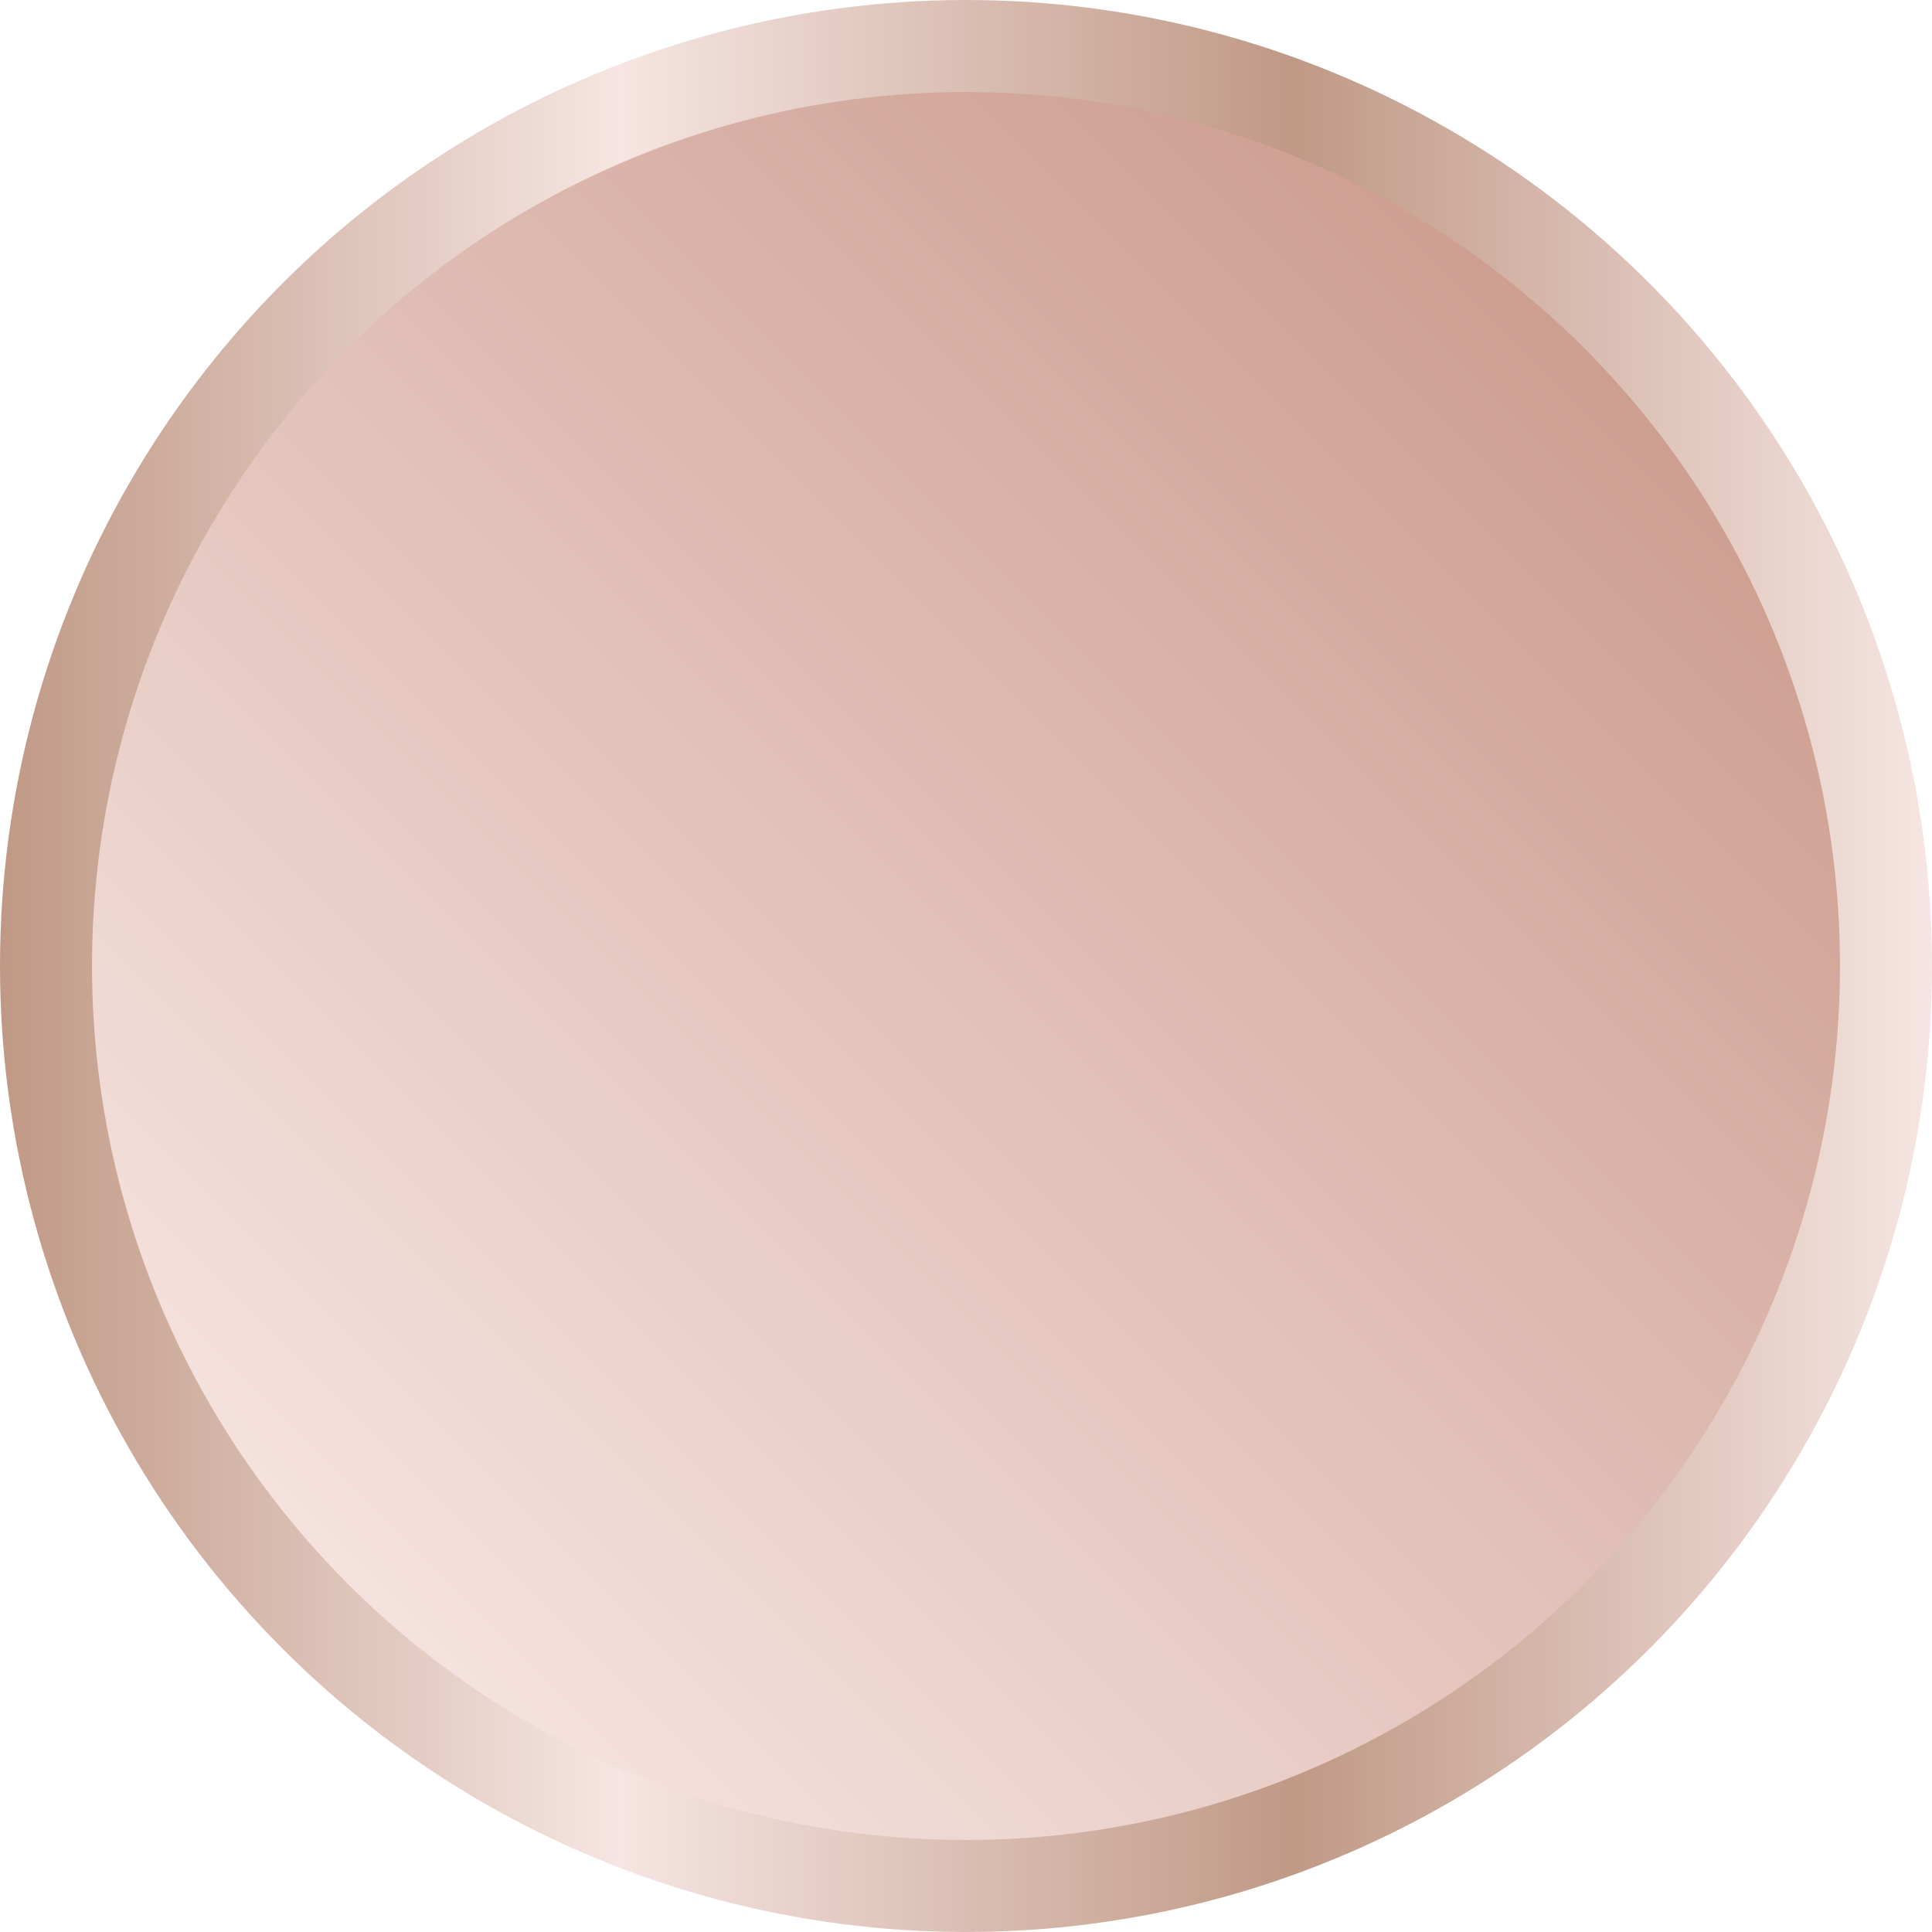 <svg xmlns="http://www.w3.org/2000/svg" xmlns:xlink="http://www.w3.org/1999/xlink" viewBox="0 0 21 21"><defs><style>.cls-1{stroke-miterlimit:10;fill:url(#linear-gradient);stroke:url(#linear-gradient-2);}</style><linearGradient id="linear-gradient" x1="17.57" y1="3.43" x2="3.43" y2="17.57" gradientUnits="userSpaceOnUse"><stop offset="0" stop-color="#cc9d8f"/><stop offset="1" stop-color="#f6e3e0"/></linearGradient><linearGradient id="linear-gradient-2" y1="10.5" x2="21" y2="10.5" gradientUnits="userSpaceOnUse"><stop offset="0" stop-color="#c09986"/><stop offset="0.32" stop-color="#f6e5e2"/><stop offset="0.67" stop-color="#c09986"/><stop offset="1" stop-color="#f6e5e2"/></linearGradient></defs><title>14k Rose</title><g id="Layer_2" data-name="Layer 2"><g id="Layer_1-2" data-name="Layer 1"><circle class="cls-1" cx="10.5" cy="10.5" r="10"/></g></g></svg>